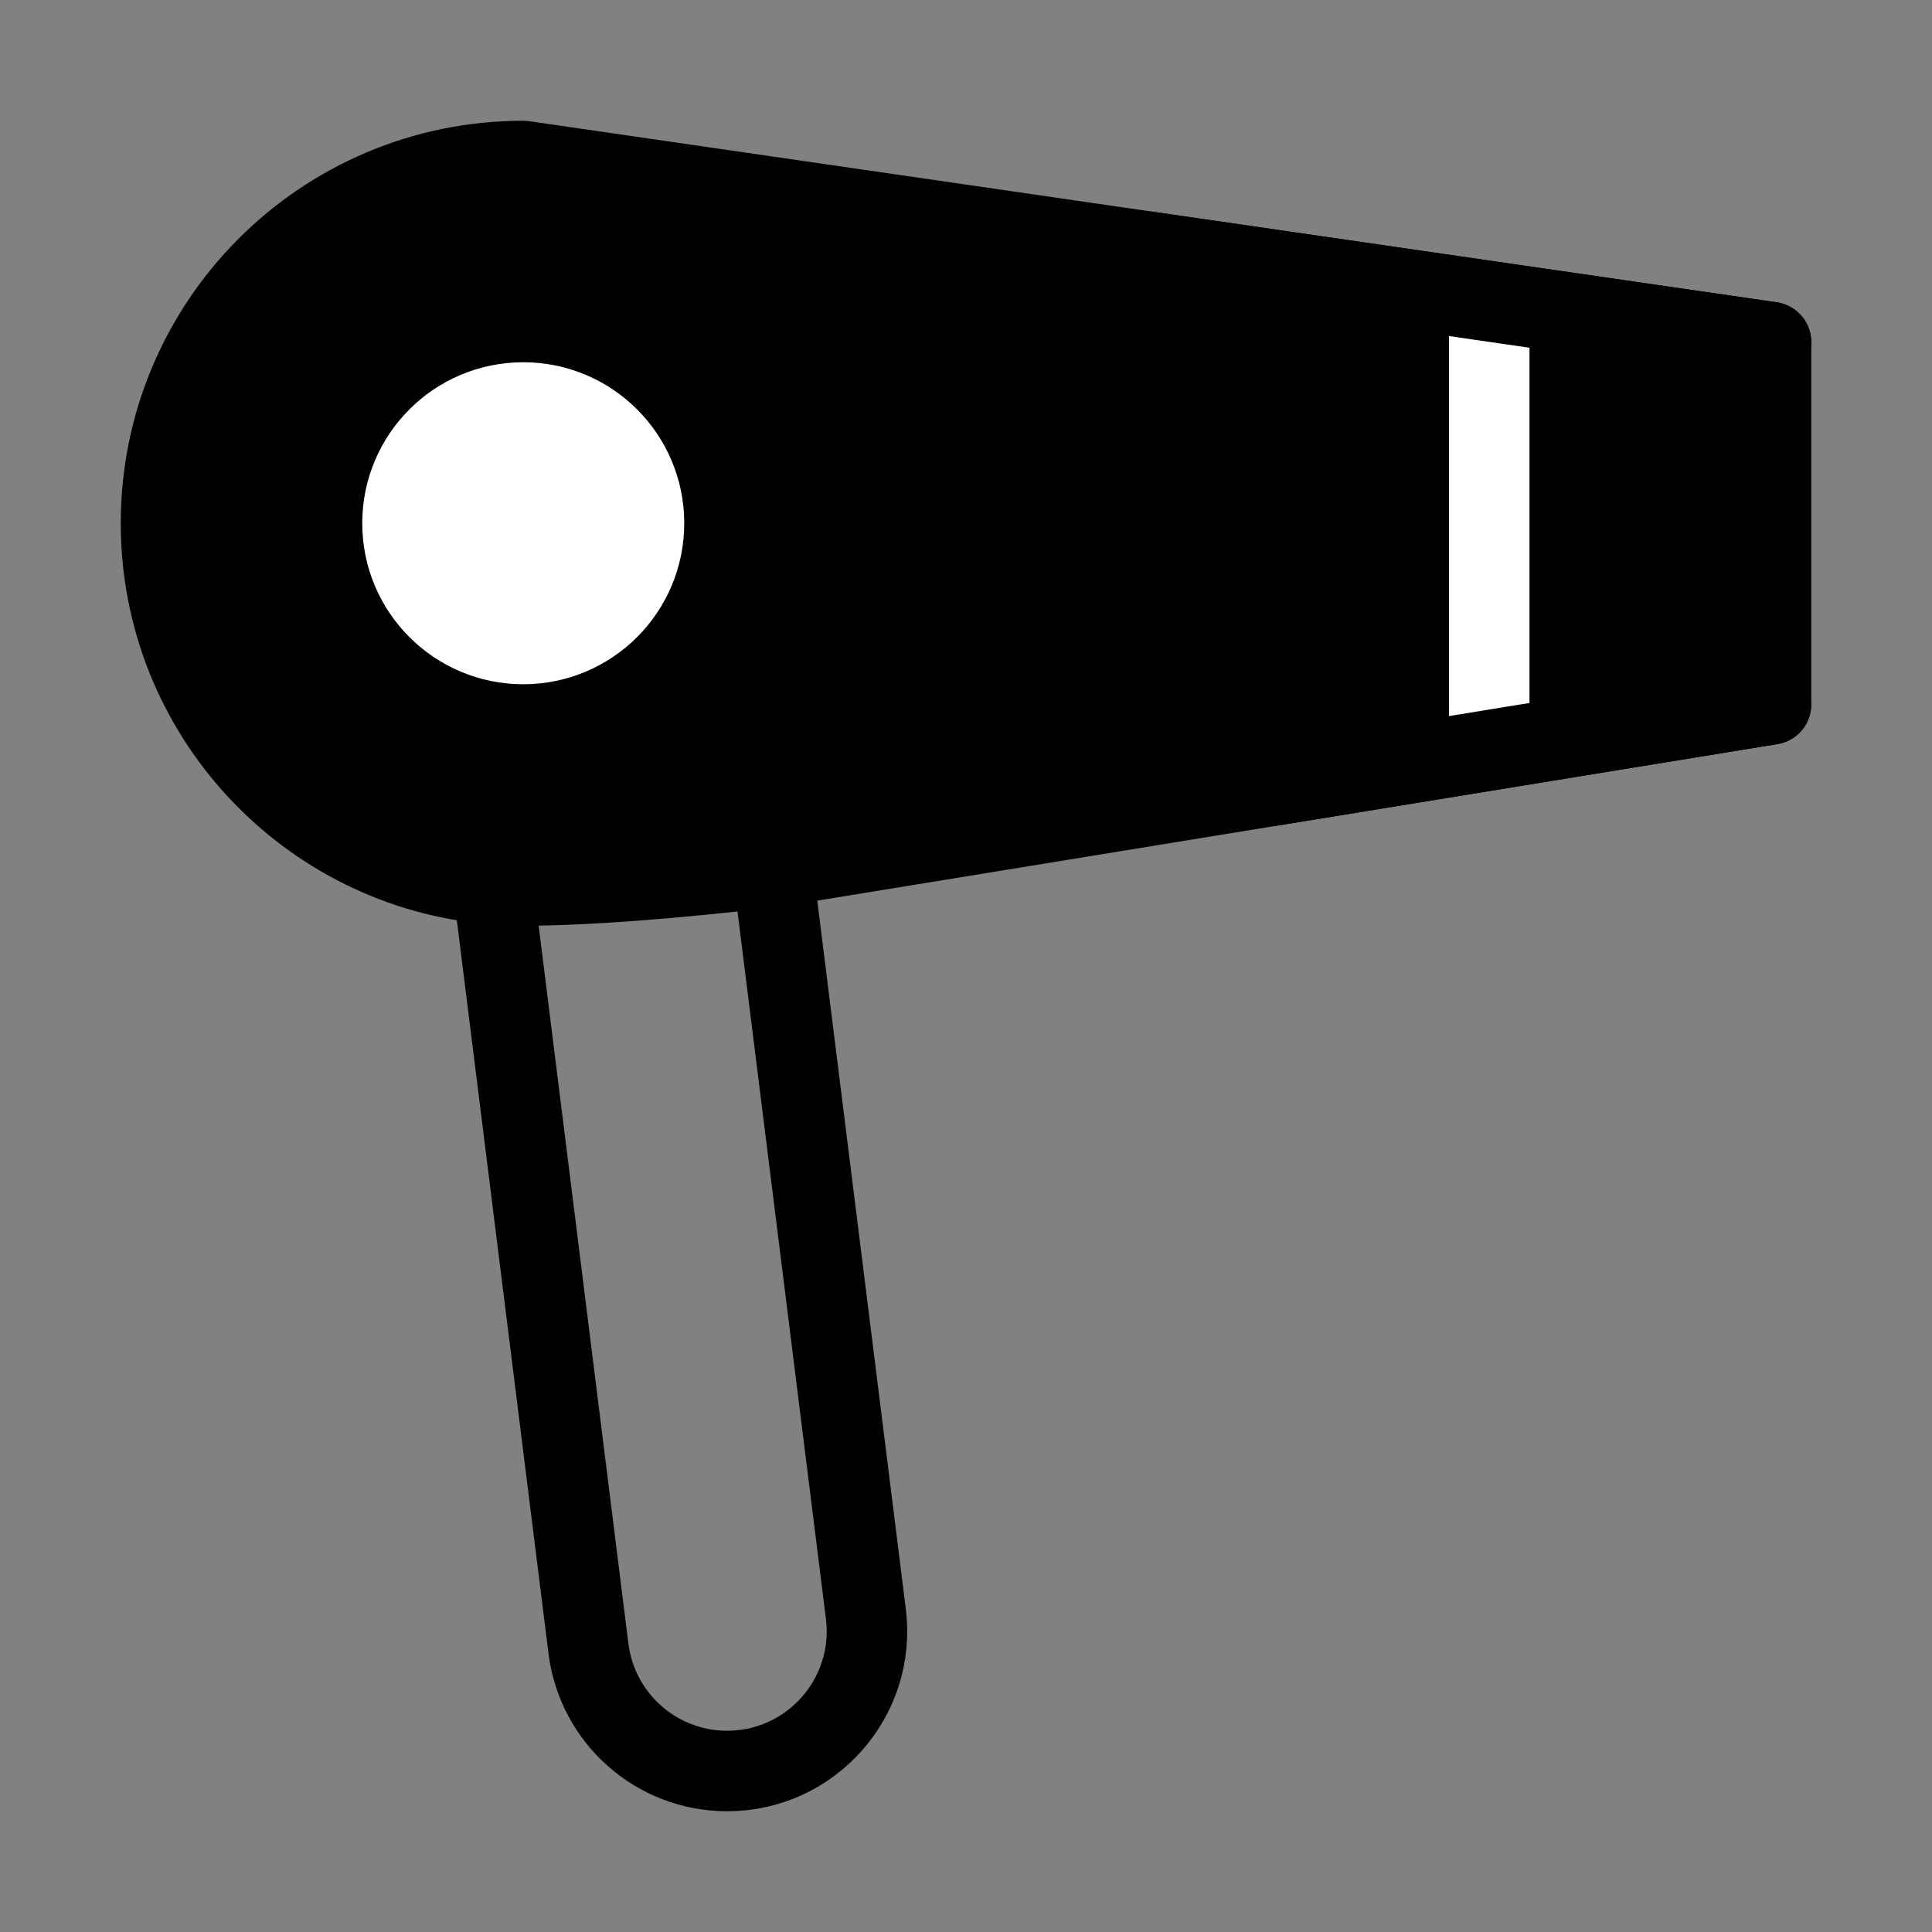 <svg viewBox="0 0 48 48" fill="none" xmlns="http://www.w3.org/2000/svg"><rect x="0" y="0" width="48" height="48" fill="#808080" stroke="none"/><rect width="48" height="48" fill="white" fill-opacity="0.01"/><path d="M19.193 21.544L21.512 40.096C21.771 42.169 20.155 44 18.066 44C16.314 44 14.837 42.696 14.62 40.958L12.246 21.969" stroke="currentColor" stroke-width="2" stroke-linecap="round" stroke-linejoin="round"/><path d="M13 4C8.029 4 4 8.029 4 13C4 17.717 7.628 21.586 12.246 21.969C12.495 21.989 12.746 22 13 22C14.578 22 16.739 21.825 19.193 21.544L31.596 19.522L44 17.5V8.5L28.5 6.25L13 4Z" fill="currentColor" stroke="currentColor" stroke-width="2" stroke-linecap="round" stroke-linejoin="round"/><path d="M37 8.201V17.799" stroke="#fff" stroke-width="2" stroke-linecap="round" stroke-linejoin="round"/><path d="M44 17.5L31.596 19.522" stroke="currentColor" stroke-width="2" stroke-linecap="round" stroke-linejoin="round"/><path d="M44 8.5L28.5 6.25" stroke="currentColor" stroke-width="2" stroke-linecap="round" stroke-linejoin="round"/><path d="M16 13C16 14.657 14.657 16 13 16C11.343 16 10 14.657 10 13C10 11.343 11.343 10 13 10C14.657 10 16 11.343 16 13Z" fill="#fff" stroke="#fff" stroke-width="2" stroke-linecap="round" stroke-linejoin="round"/></svg>